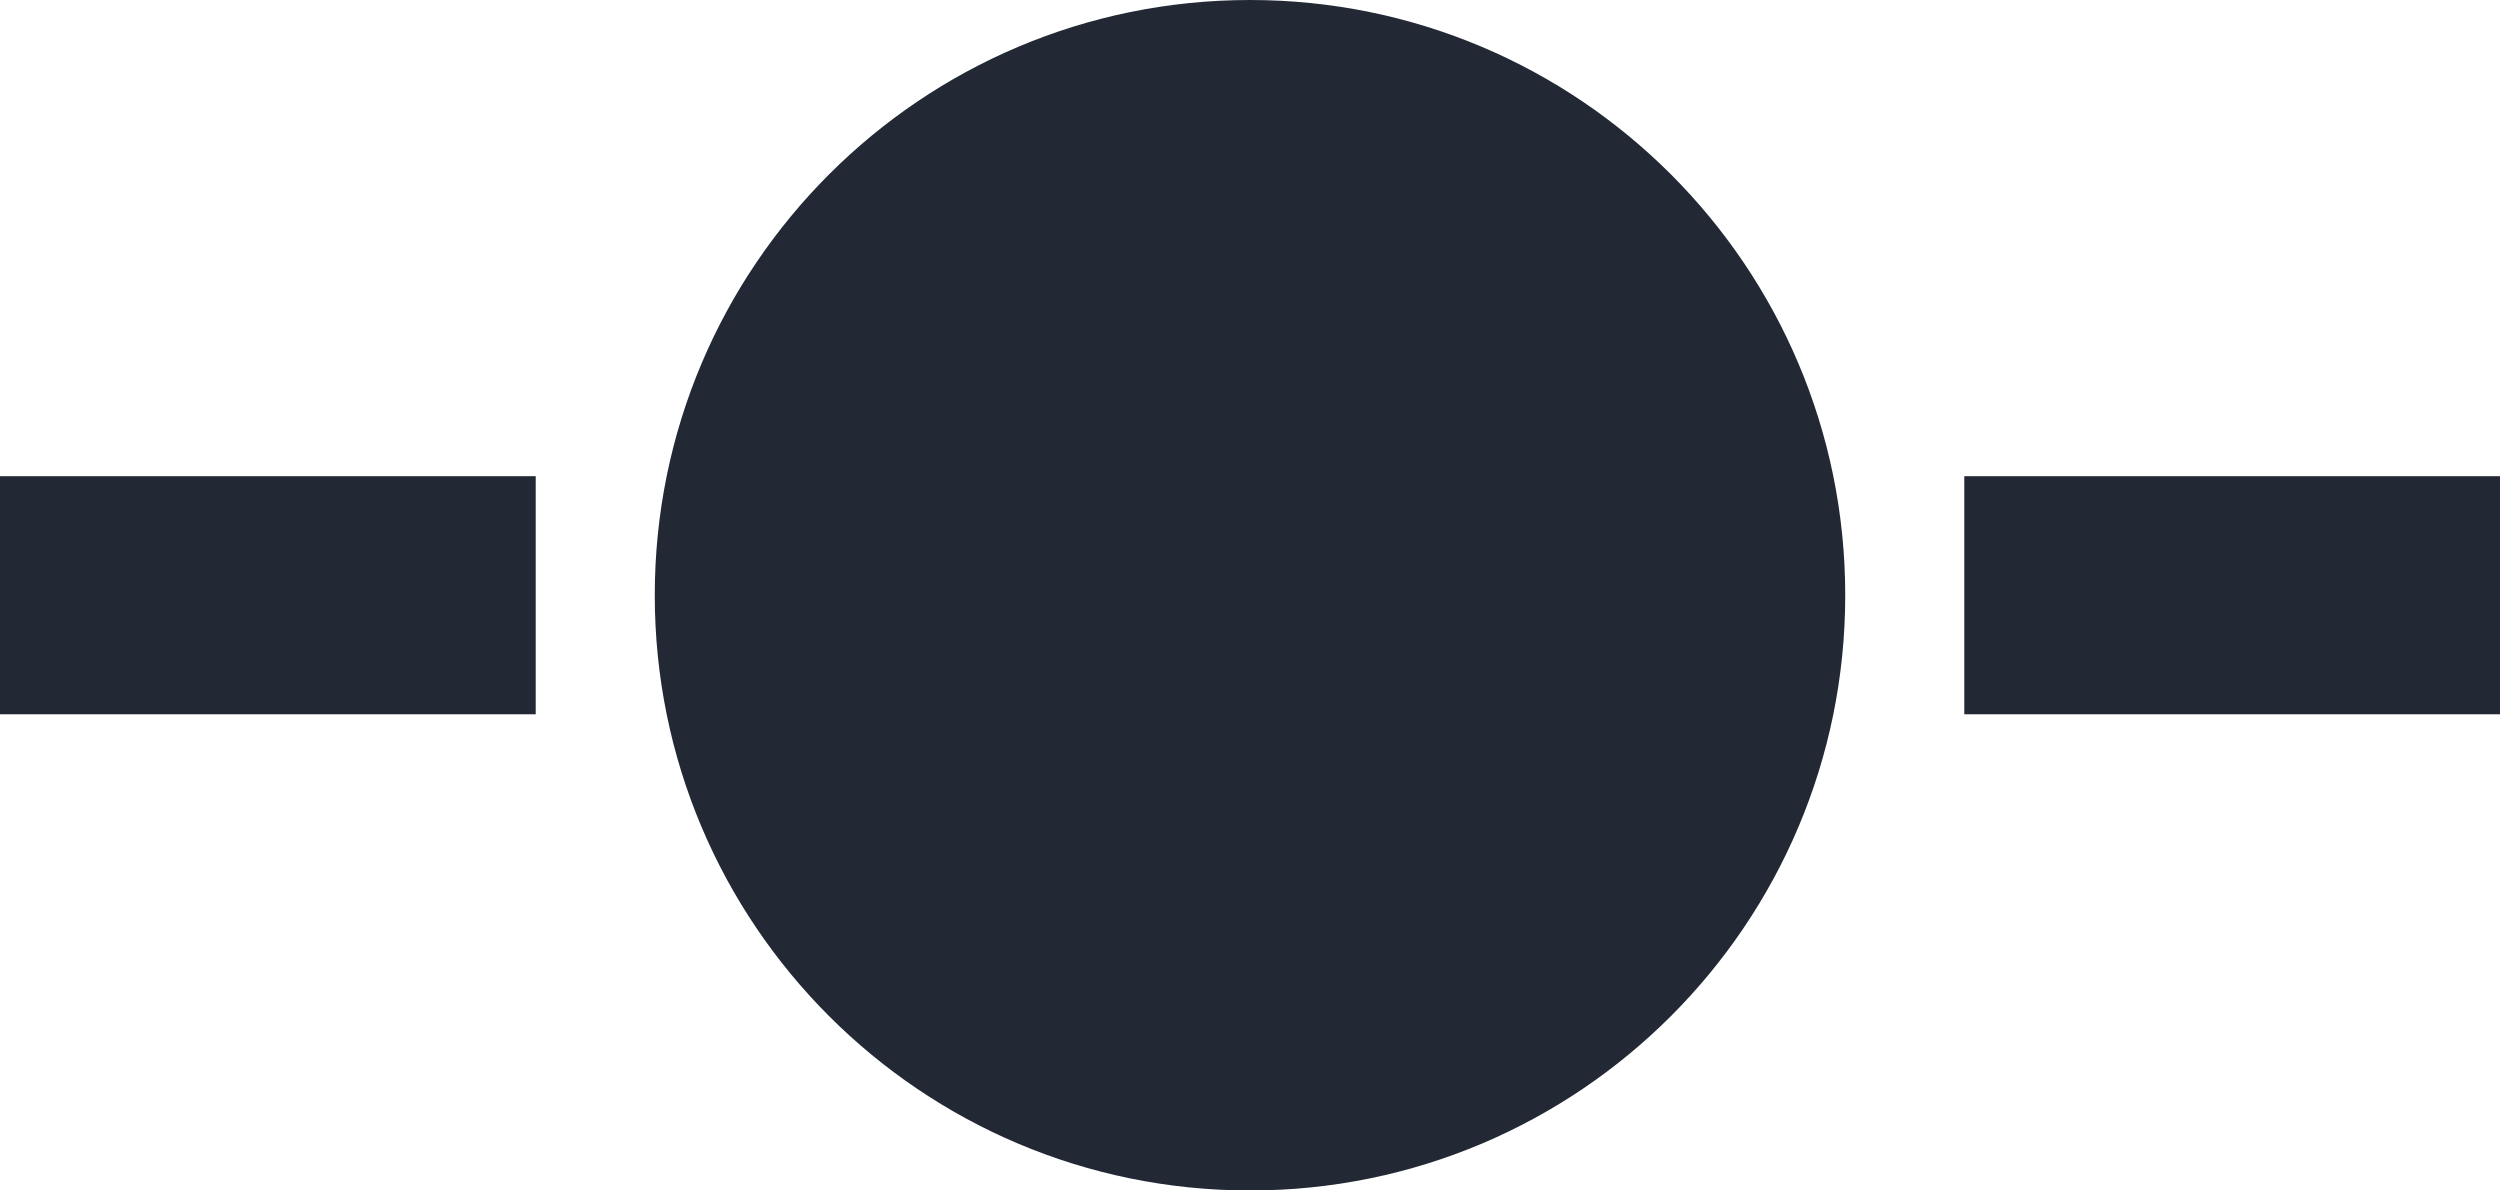 <svg width="42" height="20" viewBox="0 0 42 20" fill="none" xmlns="http://www.w3.org/2000/svg">
<path d="M31 10C31 15.523 26.523 20 21 20C15.477 20 11 15.523 11 10C11 4.477 15.477 0 21 0C26.523 0 31 4.477 31 10Z" fill="#222935"/>
<path d="M0 8H9V12H0V8Z" fill="#222935"/>
<path d="M33 8H42V12H33V8Z" fill="#222935"/>
</svg>
